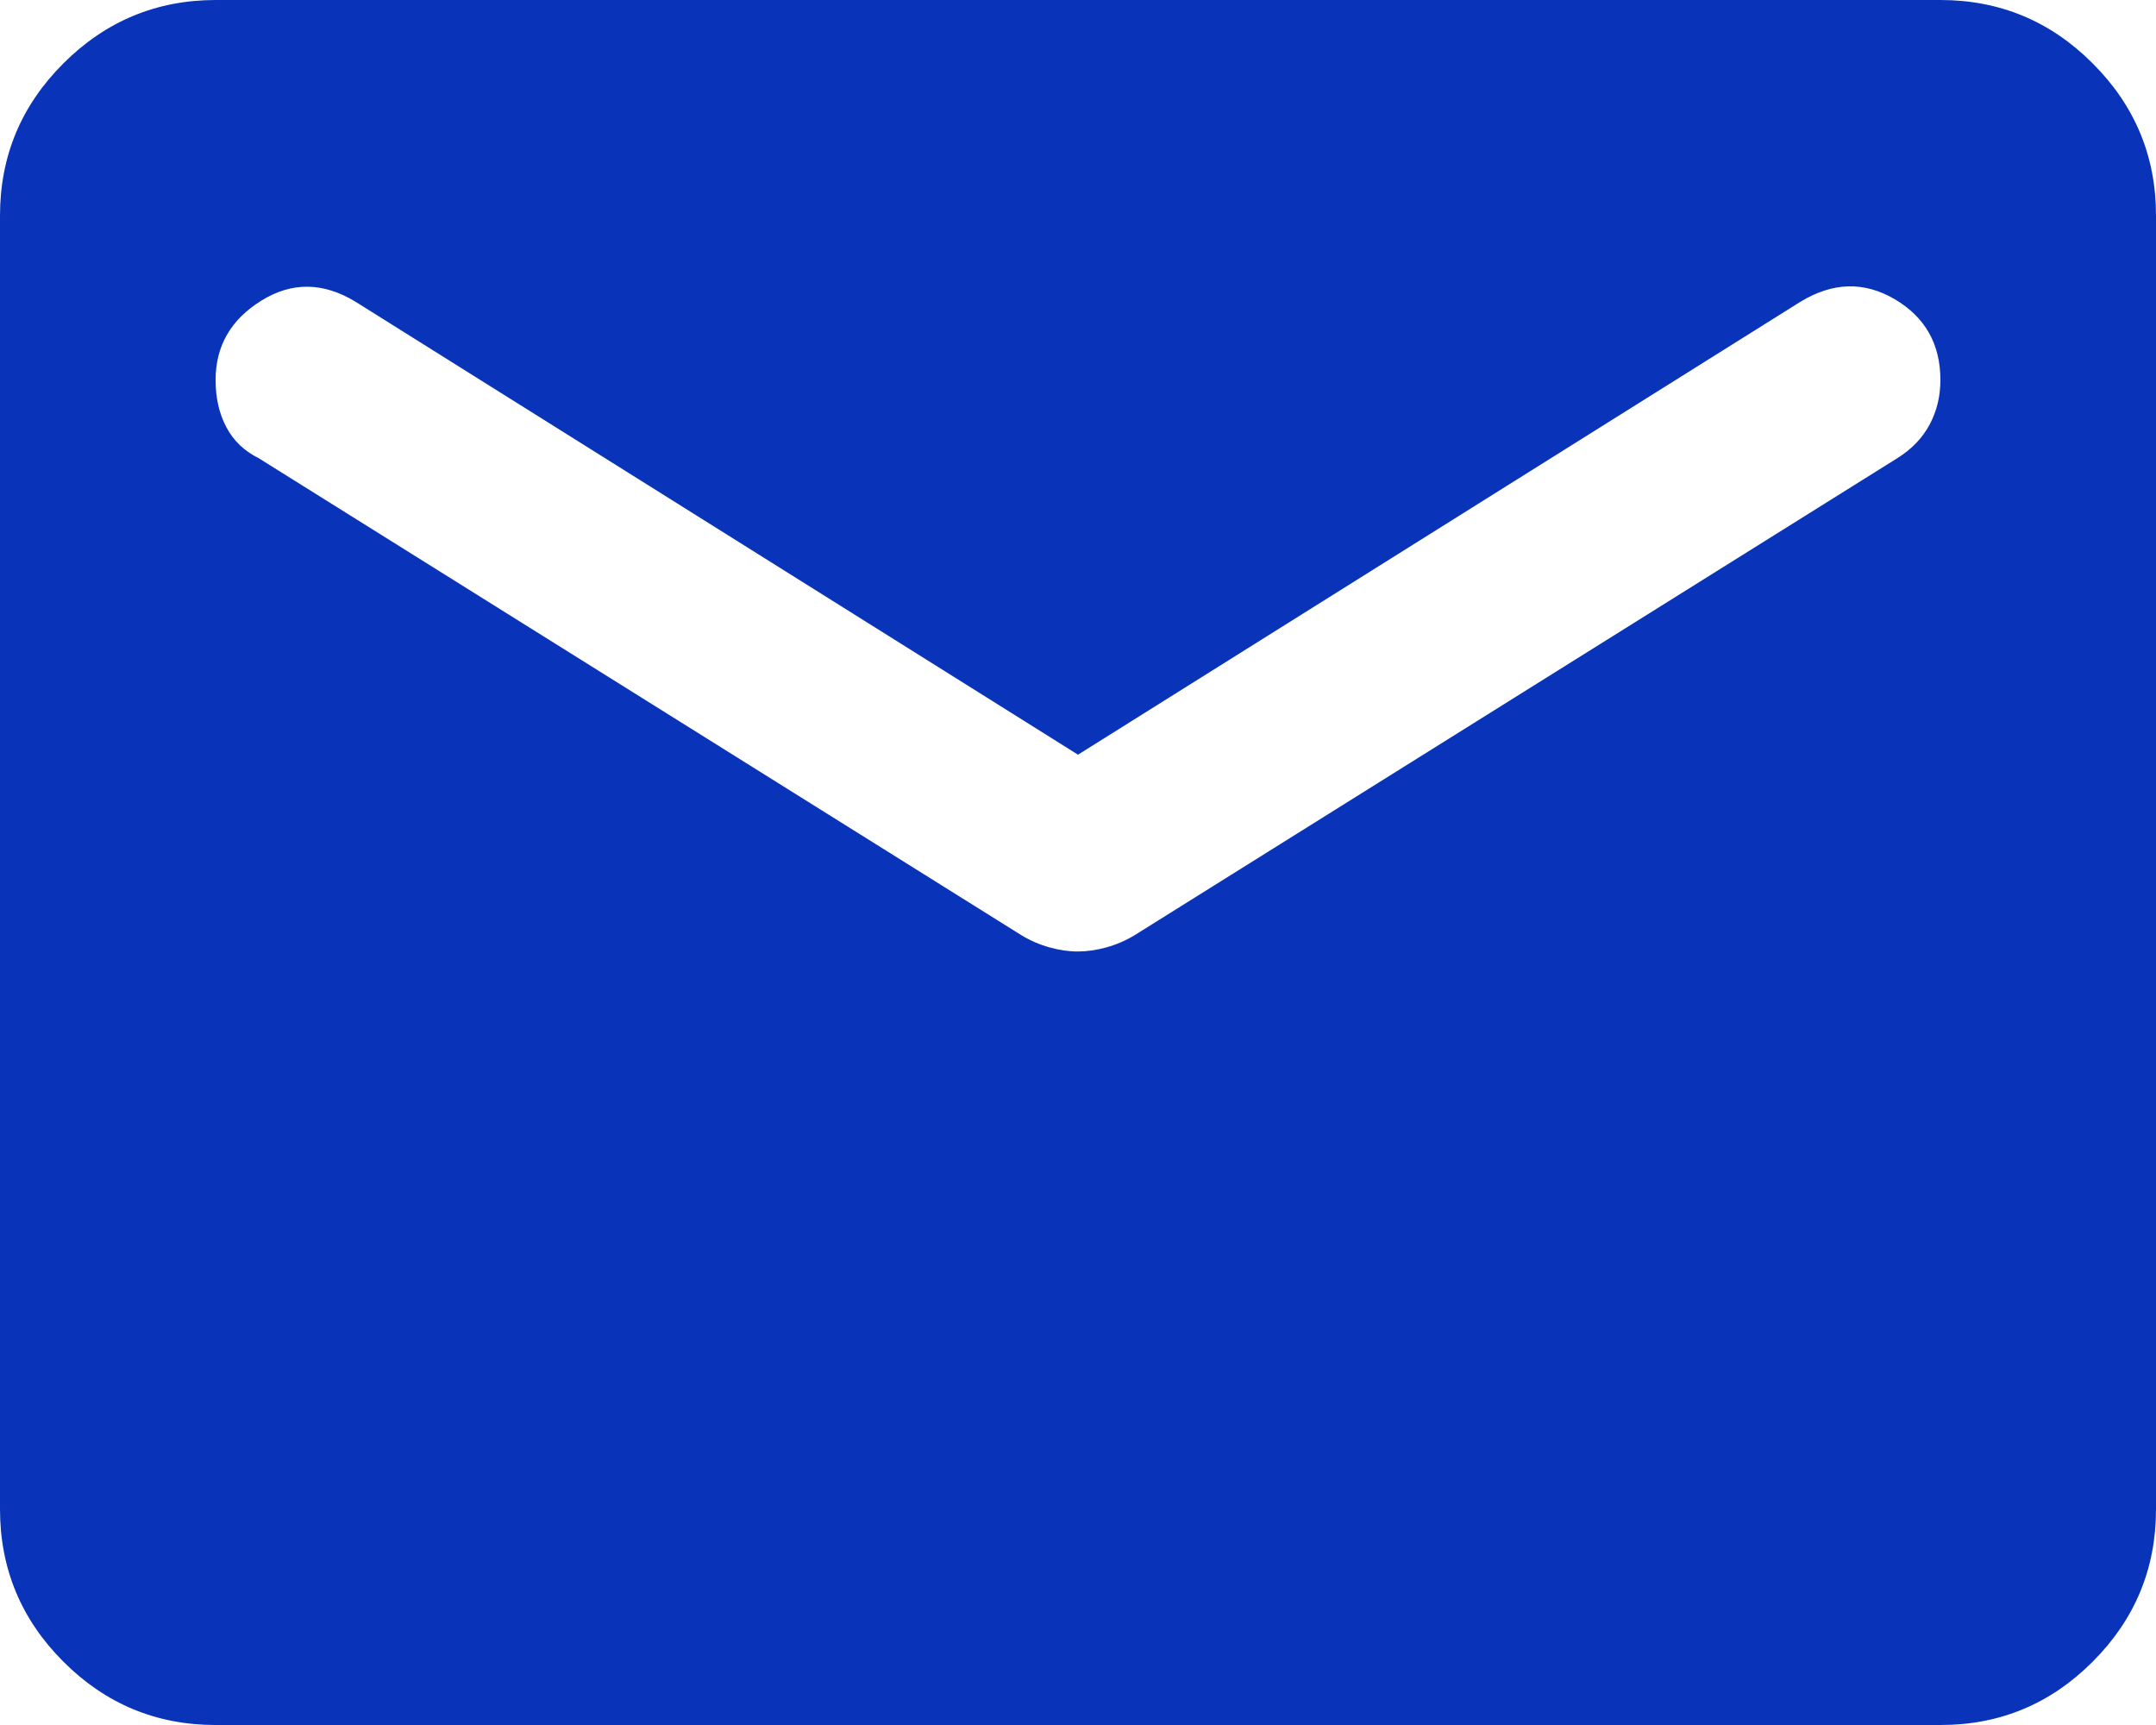 <?xml version="1.0" encoding="UTF-8"?> <svg xmlns="http://www.w3.org/2000/svg" width="30" height="24" viewBox="0 0 30 24" fill="none"><g clip-path="url(#clip0_108_343)"><path d="M3 24C2.175 24 1.469 23.706 0.882 23.119C0.295 22.532 0.001 21.826 0 21V3C0 2.175 0.294 1.469 0.882 0.882C1.47 0.295 2.176 0.001 3 0H27C27.825 0 28.532 0.294 29.119 0.882C29.707 1.47 30.001 2.176 30 3V21C30 21.825 29.706 22.532 29.119 23.119C28.532 23.707 27.826 24.001 27 24H3ZM15 13.238C15.125 13.238 15.257 13.219 15.395 13.181C15.533 13.143 15.664 13.086 15.787 13.012L26.4 6.375C26.6 6.25 26.75 6.094 26.85 5.907C26.95 5.72 27 5.513 27 5.287C27 4.787 26.788 4.412 26.363 4.162C25.938 3.913 25.5 3.925 25.05 4.2L15 10.5L4.95 4.2C4.5 3.925 4.062 3.919 3.638 4.182C3.212 4.445 3 4.814 3 5.287C3 5.537 3.05 5.756 3.15 5.944C3.25 6.133 3.4 6.276 3.6 6.375L14.213 13.012C14.338 13.088 14.469 13.144 14.607 13.182C14.745 13.22 14.876 13.239 15 13.238Z" fill="#0934BA"></path></g><defs><clipPath id="clip0_108_343"><rect width="30" height="24" fill="white"></rect></clipPath></defs></svg> 
